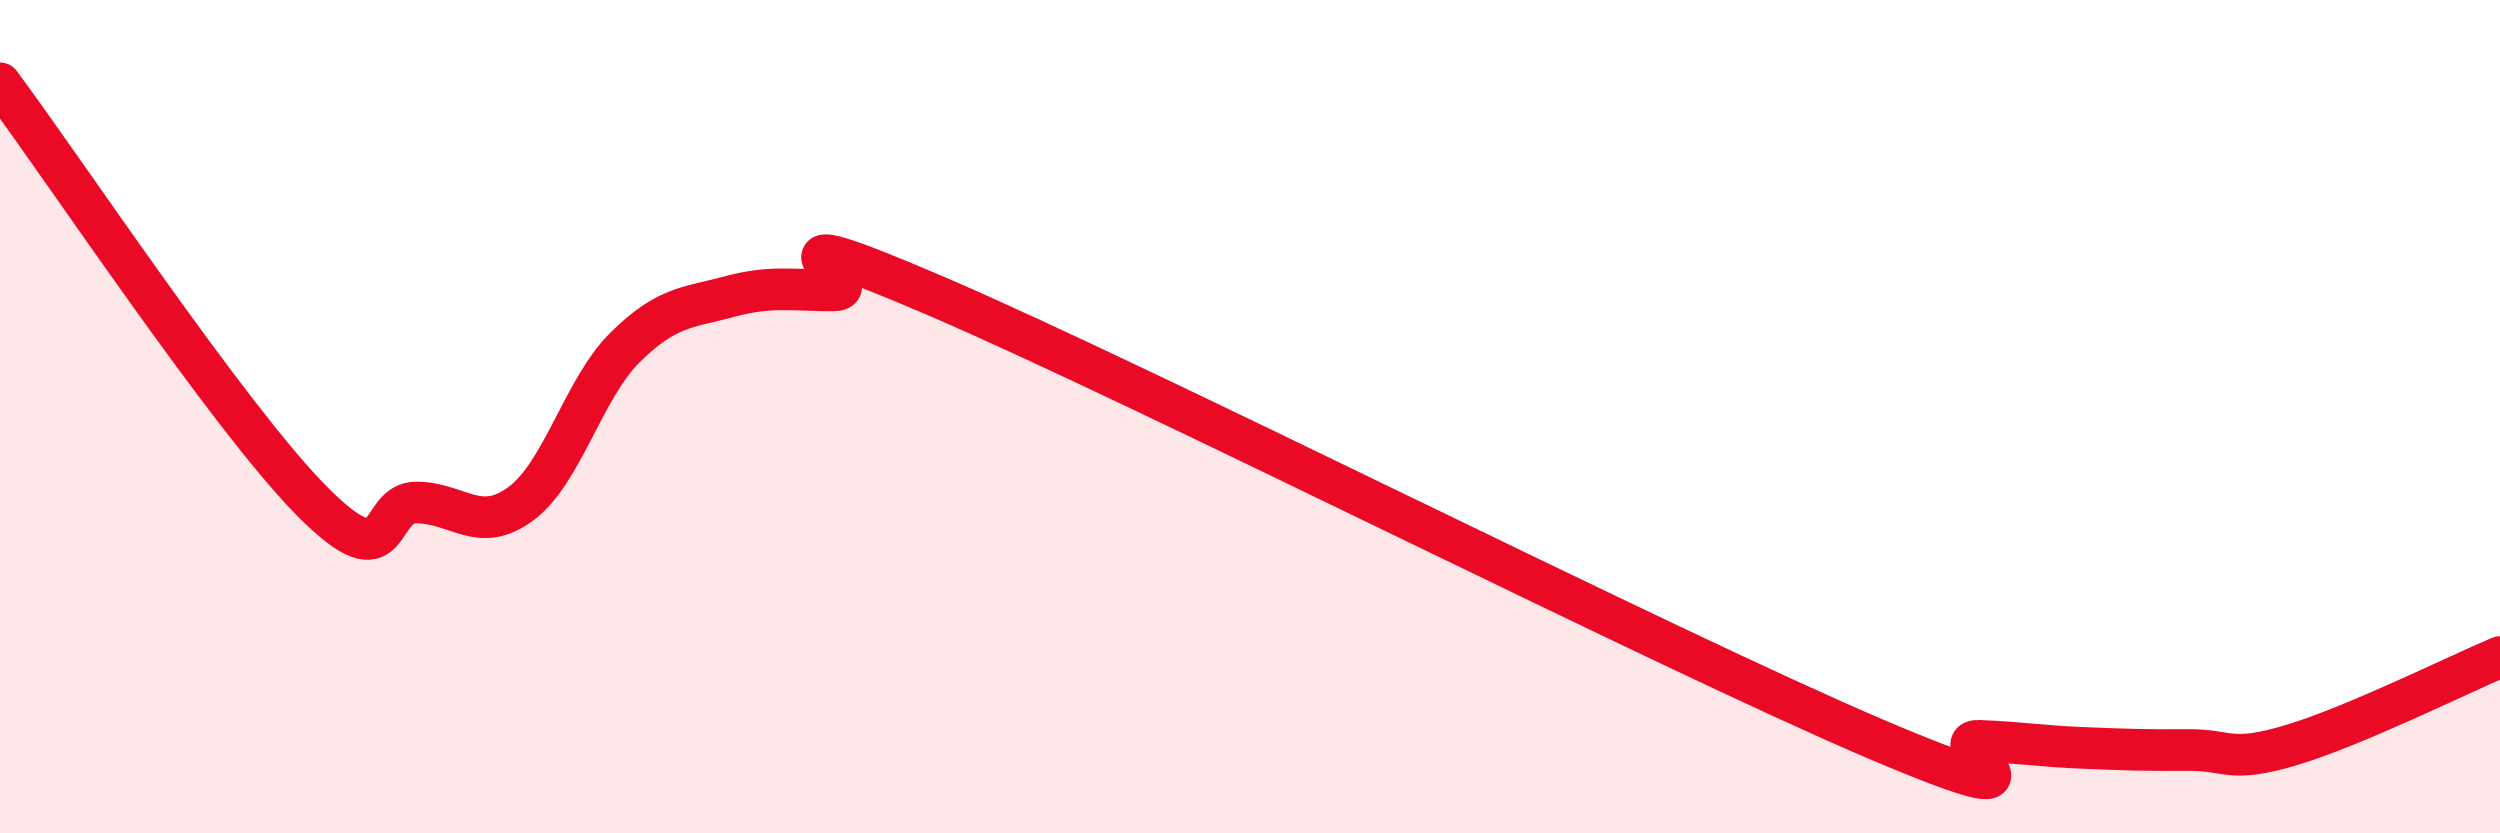 
    <svg width="60" height="20" viewBox="0 0 60 20" xmlns="http://www.w3.org/2000/svg">
      <path
        d="M 0,2 C 1.5,4.01 5.5,10.03 7.5,12.04 C 9.5,14.05 9,12.05 10,12.06 C 11,12.07 11.5,12.83 12.5,12.09 C 13.5,11.35 14,9.33 15,8.34 C 16,7.35 16.5,7.39 17.5,7.12 C 18.5,6.85 19,6.97 20,6.97 C 21,6.97 17.5,4.97 22.5,7.12 C 27.5,9.27 40,15.6 45,17.73 C 50,19.86 46.5,17.74 47.5,17.78 C 48.5,17.82 49,17.91 50,17.95 C 51,17.99 51.5,18.01 52.5,18 C 53.5,17.99 53.5,18.33 55,17.88 C 56.5,17.43 59,16.19 60,15.77L60 20L0 20Z"
        fill="#EB0A25"
        opacity="0.1"
        stroke-linecap="round"
        stroke-linejoin="round"
      />
      <path
        d="M 0,2 C 1.5,4.01 5.5,10.03 7.5,12.04 C 9.5,14.05 9,12.05 10,12.06 C 11,12.07 11.5,12.83 12.5,12.09 C 13.5,11.35 14,9.33 15,8.34 C 16,7.35 16.5,7.39 17.5,7.12 C 18.5,6.85 19,6.97 20,6.97 C 21,6.97 17.5,4.97 22.5,7.12 C 27.5,9.27 40,15.6 45,17.73 C 50,19.86 46.5,17.74 47.5,17.78 C 48.5,17.82 49,17.91 50,17.95 C 51,17.99 51.5,18.01 52.5,18 C 53.5,17.99 53.5,18.33 55,17.88 C 56.5,17.43 59,16.19 60,15.77"
        stroke="#EB0A25"
        stroke-width="1"
        fill="none"
        stroke-linecap="round"
        stroke-linejoin="round"
      />
    </svg>
  
